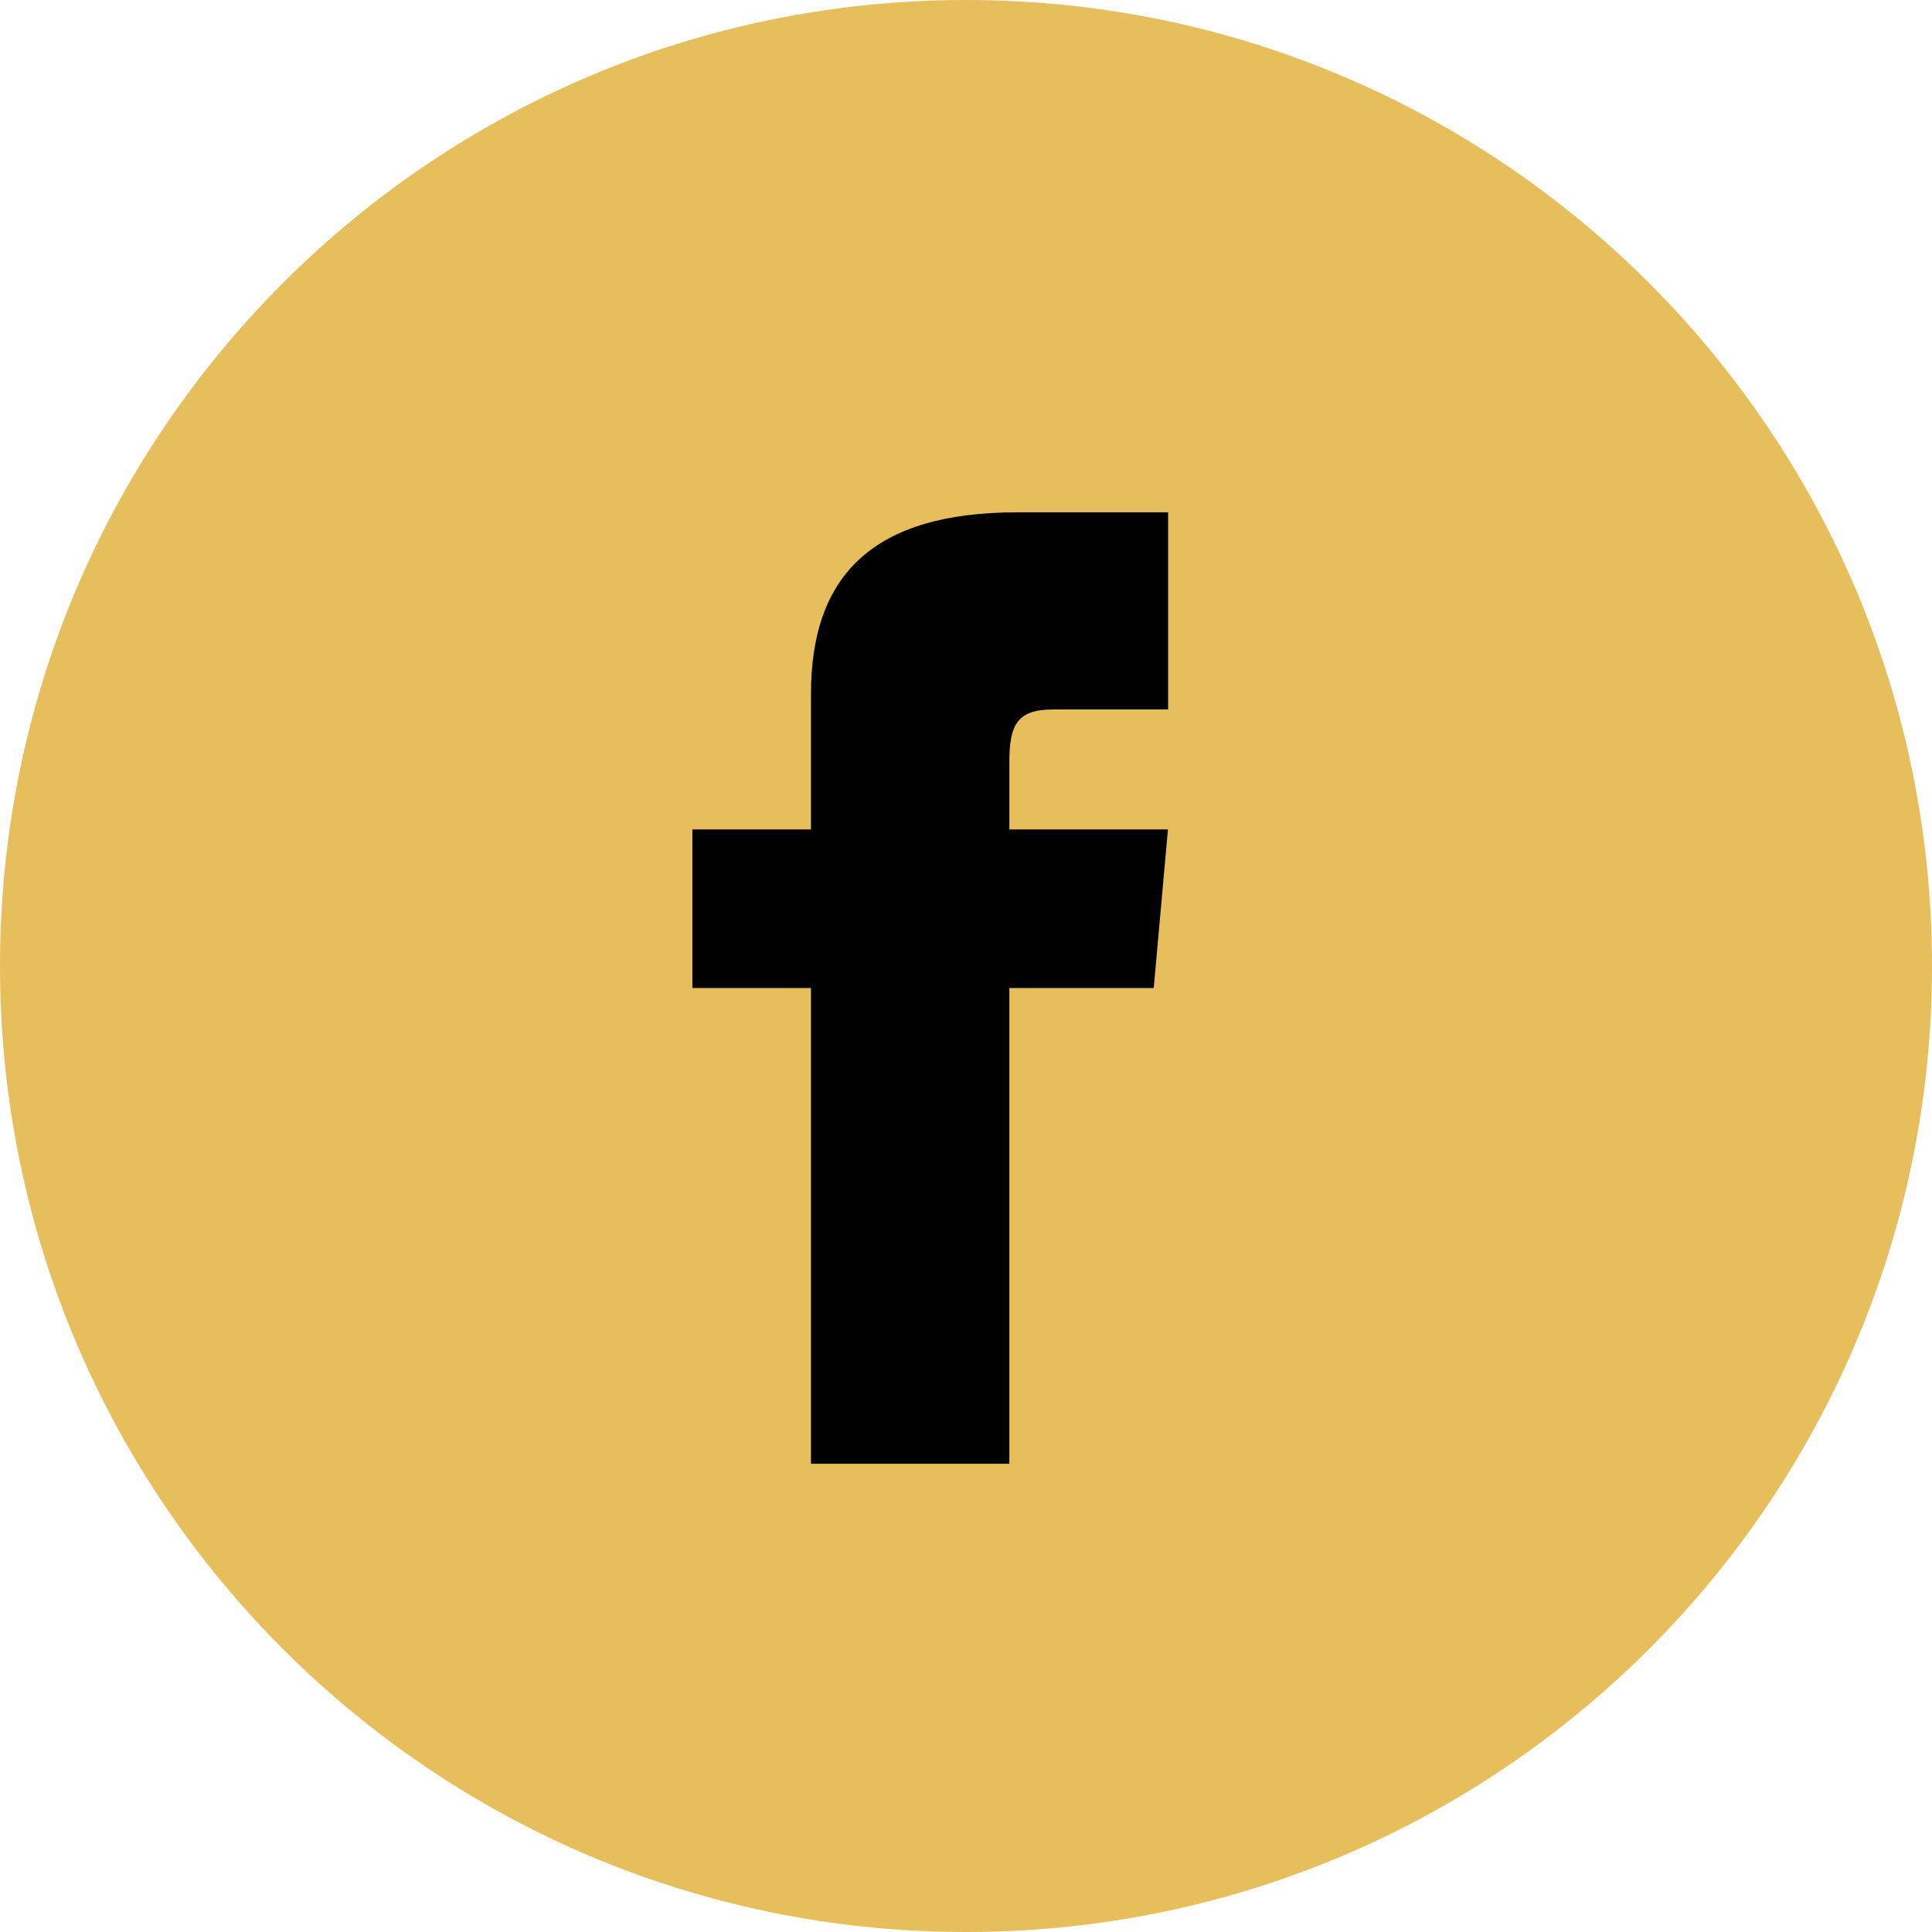 <?xml version="1.0" encoding="UTF-8"?><svg id="Layer_1" xmlns="http://www.w3.org/2000/svg" viewBox="0 0 123.5 123.5"><defs><style>.cls-1{fill:#e7be5c;}</style></defs><path class="cls-1" d="m61.75,0C27.65,0,0,27.65,0,61.75s27.65,61.75,61.75,61.75,61.75-27.65,61.75-61.75S95.85,0,61.75,0Z"/><path d="m74.66,45.35h-7.33c-2.32,0-2.81.99-2.81,3.38v4.29h10.14l-.91,10.14h-9.23v30.41h-12.68v-30.41h-7.58v-10.14h7.58v-8.65c0-7.67,4.04-11.62,13.19-11.62h9.64v12.6Z"/></svg>